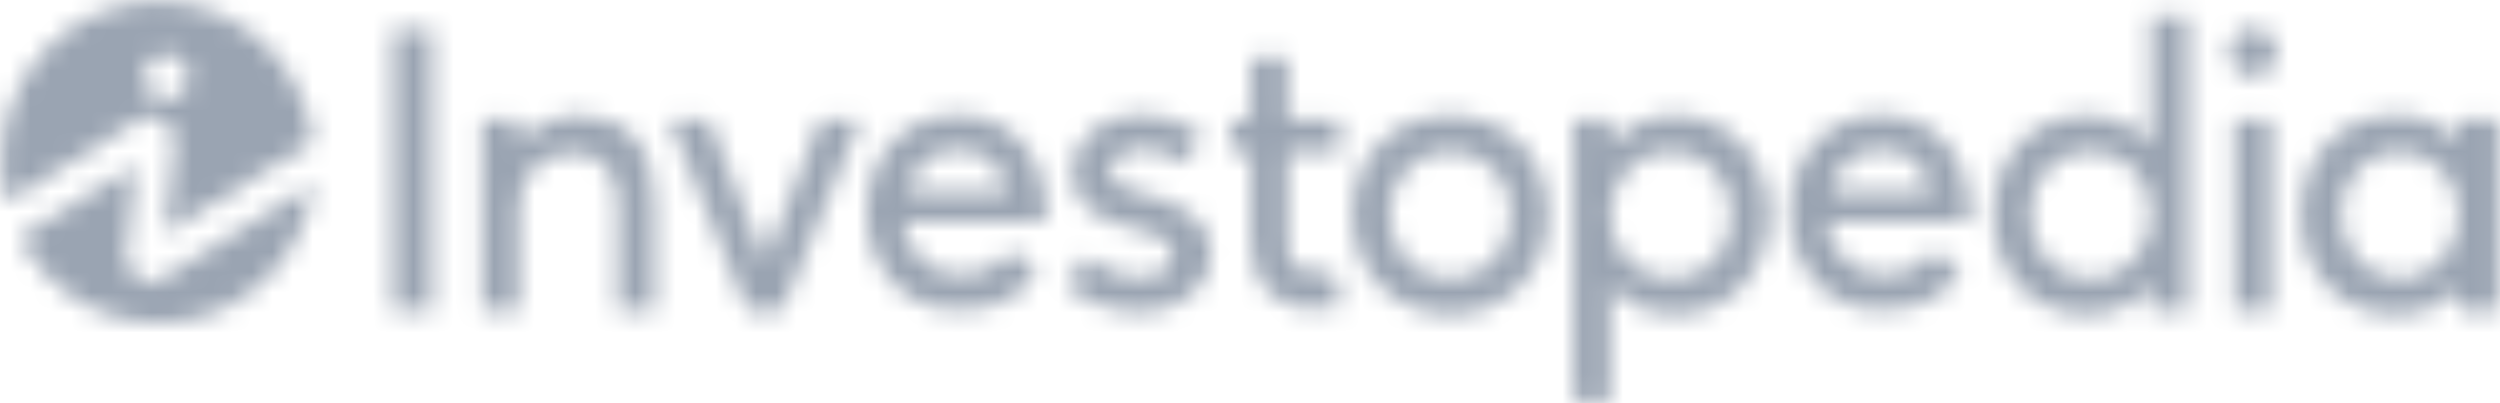 <svg width="124" height="20" viewBox="0 0 124 20" fill="none" xmlns="http://www.w3.org/2000/svg">
<mask id="mask0_6287_55790" style="mask-type:alpha" maskUnits="userSpaceOnUse" x="0" y="0" width="124" height="20">
<path d="M7.568 14.119L6.203 13.238L6.725 8.204L0.977 11.785C1.745 13.272 2.956 14.472 4.435 15.21C5.915 15.949 7.586 16.189 9.207 15.895C10.829 15.601 12.317 14.788 13.457 13.574C14.596 12.36 15.328 10.808 15.547 9.142L7.568 14.119Z" fill="#323956"/>
<path d="M19.491 15.394L21.42 15.366V1.451L19.491 1.48V15.394ZM28.717 5.726C27.854 5.726 26.384 6.118 25.733 7.182V5.924H23.912V15.394H25.733V10.269C25.733 8.402 27.113 7.565 28.481 7.565C29.776 7.565 30.639 8.556 30.639 10.029V15.394H32.458V9.93C32.458 8.585 32.095 7.483 31.379 6.748C30.732 6.078 29.811 5.726 28.717 5.726ZM37.934 12.959L35.148 5.926H33.2L37.053 15.394H38.797L42.669 5.926H40.702L37.934 12.959ZM71.917 5.726C69.112 5.726 67.074 7.787 67.074 10.631C67.074 13.474 69.158 15.595 71.917 15.595C72.561 15.611 73.2 15.494 73.798 15.251C74.395 15.007 74.938 14.642 75.393 14.178C75.848 13.714 76.206 13.16 76.445 12.55C76.684 11.94 76.799 11.287 76.783 10.631C76.783 7.787 74.746 5.726 71.917 5.726ZM71.917 13.837C70.215 13.837 68.921 12.459 68.921 10.631C68.921 8.836 70.215 7.483 71.924 7.483C72.328 7.478 72.729 7.555 73.104 7.712C73.478 7.869 73.817 8.101 74.101 8.395C74.385 8.689 74.607 9.039 74.755 9.423C74.903 9.807 74.973 10.218 74.962 10.631C74.962 12.459 73.652 13.837 71.917 13.837ZM83.07 5.726C81.725 5.726 80.496 6.323 79.87 7.268V5.924H78.049V19.94H79.87V14.073C80.491 15.027 81.676 15.588 83.089 15.588C85.771 15.588 87.717 13.518 87.717 10.664C87.717 7.809 85.762 5.726 83.07 5.726ZM82.912 13.837C82.509 13.838 82.109 13.758 81.737 13.599C81.365 13.441 81.027 13.209 80.744 12.916C80.461 12.623 80.237 12.275 80.087 11.893C79.937 11.511 79.863 11.102 79.87 10.69C79.87 8.862 81.177 7.483 82.912 7.483C84.576 7.483 85.877 8.893 85.877 10.69C85.877 12.487 84.602 13.837 82.912 13.837ZM106.71 7.246C106.089 6.292 104.904 5.73 103.491 5.73C100.809 5.73 98.863 7.801 98.863 10.655C98.863 13.509 100.818 15.599 103.51 15.599C104.854 15.599 106.084 15.002 106.71 14.057V15.394H108.531V0.819H106.71V7.246ZM103.657 13.837C102.004 13.837 100.712 12.428 100.712 10.631C100.712 8.833 101.97 7.483 103.657 7.483C104.062 7.481 104.463 7.56 104.837 7.718C105.211 7.875 105.55 8.107 105.835 8.401C106.121 8.694 106.345 9.042 106.497 9.425C106.649 9.808 106.724 10.218 106.719 10.631C106.71 12.185 105.638 13.837 103.657 13.837ZM110.835 5.926H112.656V15.394H110.835V5.926ZM123.794 5.924H121.973V7.025C121.325 6.202 120.21 5.721 118.907 5.721H118.76C116.078 5.721 114.132 7.792 114.132 10.646C114.132 13.5 116.087 15.59 118.779 15.59H118.933C120.173 15.59 121.319 15.079 121.979 14.269V15.394H123.938V5.924H123.794ZM118.989 13.831C117.373 13.787 116.119 12.399 116.119 10.628C116.119 8.858 117.349 7.525 118.989 7.486C120.661 7.516 121.995 8.921 121.973 10.628C121.973 12.163 120.917 13.789 118.989 13.833V13.831ZM56.691 9.606C55.74 9.358 55.067 9.135 55.067 8.53C55.067 7.849 55.74 7.373 56.706 7.373C57.408 7.388 58.084 7.637 58.633 8.082L58.678 8.118L59.656 6.735L59.613 6.699C58.751 6.014 57.684 5.656 56.592 5.684C54.95 5.684 53.183 6.607 53.183 8.629C53.183 10.038 54.335 10.725 55.3 11.051C55.623 11.161 55.947 11.247 56.275 11.331C57.283 11.595 58.154 11.824 58.154 12.626C58.154 13.188 57.6 13.782 56.573 13.782C55.6 13.755 54.663 13.401 53.906 12.776L53.859 12.74L52.883 14.163L52.924 14.196C53.972 15.045 55.276 15.496 56.614 15.471C58.275 15.471 60.042 14.46 60.042 12.586C60.042 10.712 58.348 10.04 56.691 9.606ZM97.678 10.498C97.678 7.673 95.89 5.704 93.301 5.704C90.684 5.704 88.785 7.723 88.785 10.503C88.767 11.169 88.881 11.831 89.118 12.452C89.356 13.072 89.713 13.637 90.168 14.115C90.983 14.925 92.079 15.374 93.217 15.363H93.303C94.906 15.335 95.952 15.064 97.223 13.663L97.262 13.621L96 12.395L95.961 12.439C95.642 12.821 95.243 13.127 94.795 13.333C94.346 13.54 93.858 13.642 93.365 13.632C91.959 13.632 90.85 12.58 90.589 11.005L97.616 10.989H97.668V10.937C97.675 10.851 97.675 10.765 97.668 10.679C97.681 10.644 97.678 10.595 97.678 10.498ZM90.867 9.543C91.107 8.175 91.985 7.422 93.346 7.422C94.664 7.422 95.562 8.212 95.76 9.543H90.867ZM51.876 10.498C51.876 7.673 50.074 5.704 47.502 5.704C44.885 5.704 42.987 7.723 42.987 10.503C42.969 11.169 43.083 11.831 43.32 12.452C43.558 13.072 43.914 13.637 44.37 14.115C45.185 14.925 46.281 15.374 47.418 15.363H47.502C49.108 15.335 50.154 15.064 51.425 13.663L51.464 13.621L50.202 12.395L50.163 12.439C49.843 12.822 49.443 13.128 48.993 13.335C48.543 13.541 48.054 13.643 47.561 13.632C46.152 13.632 45.045 12.58 44.784 11.005L51.809 10.989H51.863V10.937C51.868 10.851 51.868 10.765 51.863 10.679C51.876 10.644 51.876 10.595 51.876 10.498ZM45.058 9.543C45.3 8.175 46.178 7.422 47.539 7.422C48.857 7.422 49.755 8.212 49.953 9.543H45.058ZM66.008 13.428C65.757 13.496 65.499 13.528 65.24 13.522C65.032 13.532 64.825 13.498 64.63 13.422C64.436 13.346 64.26 13.23 64.111 13.082C63.913 12.844 63.872 12.478 63.872 12.005V7.543H66.461V5.924H63.872V2.858H62.049V5.924H61.047V7.543H62.049V11.908C62.049 12.959 62.277 13.732 62.748 14.269C63.055 14.615 63.432 14.888 63.854 15.068C64.276 15.248 64.731 15.332 65.188 15.313C65.645 15.317 66.101 15.253 66.541 15.123L66.595 15.106L66.062 13.412L66.008 13.428ZM111.746 1.389C111.591 1.389 111.438 1.42 111.295 1.481C111.152 1.542 111.023 1.631 110.914 1.744C110.806 1.857 110.72 1.99 110.663 2.137C110.606 2.284 110.578 2.441 110.581 2.599C110.578 2.755 110.607 2.911 110.665 3.056C110.722 3.202 110.808 3.334 110.917 3.445C111.025 3.556 111.155 3.643 111.297 3.702C111.44 3.761 111.592 3.79 111.746 3.788C111.901 3.791 112.055 3.763 112.199 3.705C112.343 3.647 112.475 3.56 112.586 3.449C112.696 3.338 112.784 3.206 112.844 3.06C112.904 2.914 112.935 2.757 112.935 2.599C112.935 2.439 112.905 2.281 112.845 2.134C112.786 1.987 112.698 1.853 112.587 1.741C112.477 1.628 112.345 1.539 112.201 1.479C112.057 1.419 111.902 1.388 111.746 1.389Z" fill="black"/>
<path d="M6.341 0.208C7.385 -0.001 8.461 0.012 9.501 0.246C10.54 0.48 11.522 0.93 12.384 1.567C13.247 2.204 13.971 3.016 14.513 3.951C15.056 4.886 15.403 5.925 15.536 7.003L8.187 11.578L8.71 6.541L7.343 5.66L0.325 10.036C0.05 8.986 -0.01 7.89 0.147 6.815C0.305 5.74 0.678 4.709 1.242 3.788C1.806 2.866 2.55 2.073 3.426 1.457C4.304 0.841 5.296 0.416 6.341 0.208ZM8.253 2.693C7.646 2.693 7.154 3.195 7.154 3.814C7.154 4.433 7.646 4.935 8.253 4.935C8.859 4.935 9.35 4.433 9.35 3.814C9.35 3.195 8.859 2.693 8.253 2.693Z" fill="#323956"/>
</mask>
<g mask="url(#mask0_6287_55790)">
<rect x="-38" y="-40" width="200" height="100" fill="#9AA4B2"/>
</g>
</svg>
